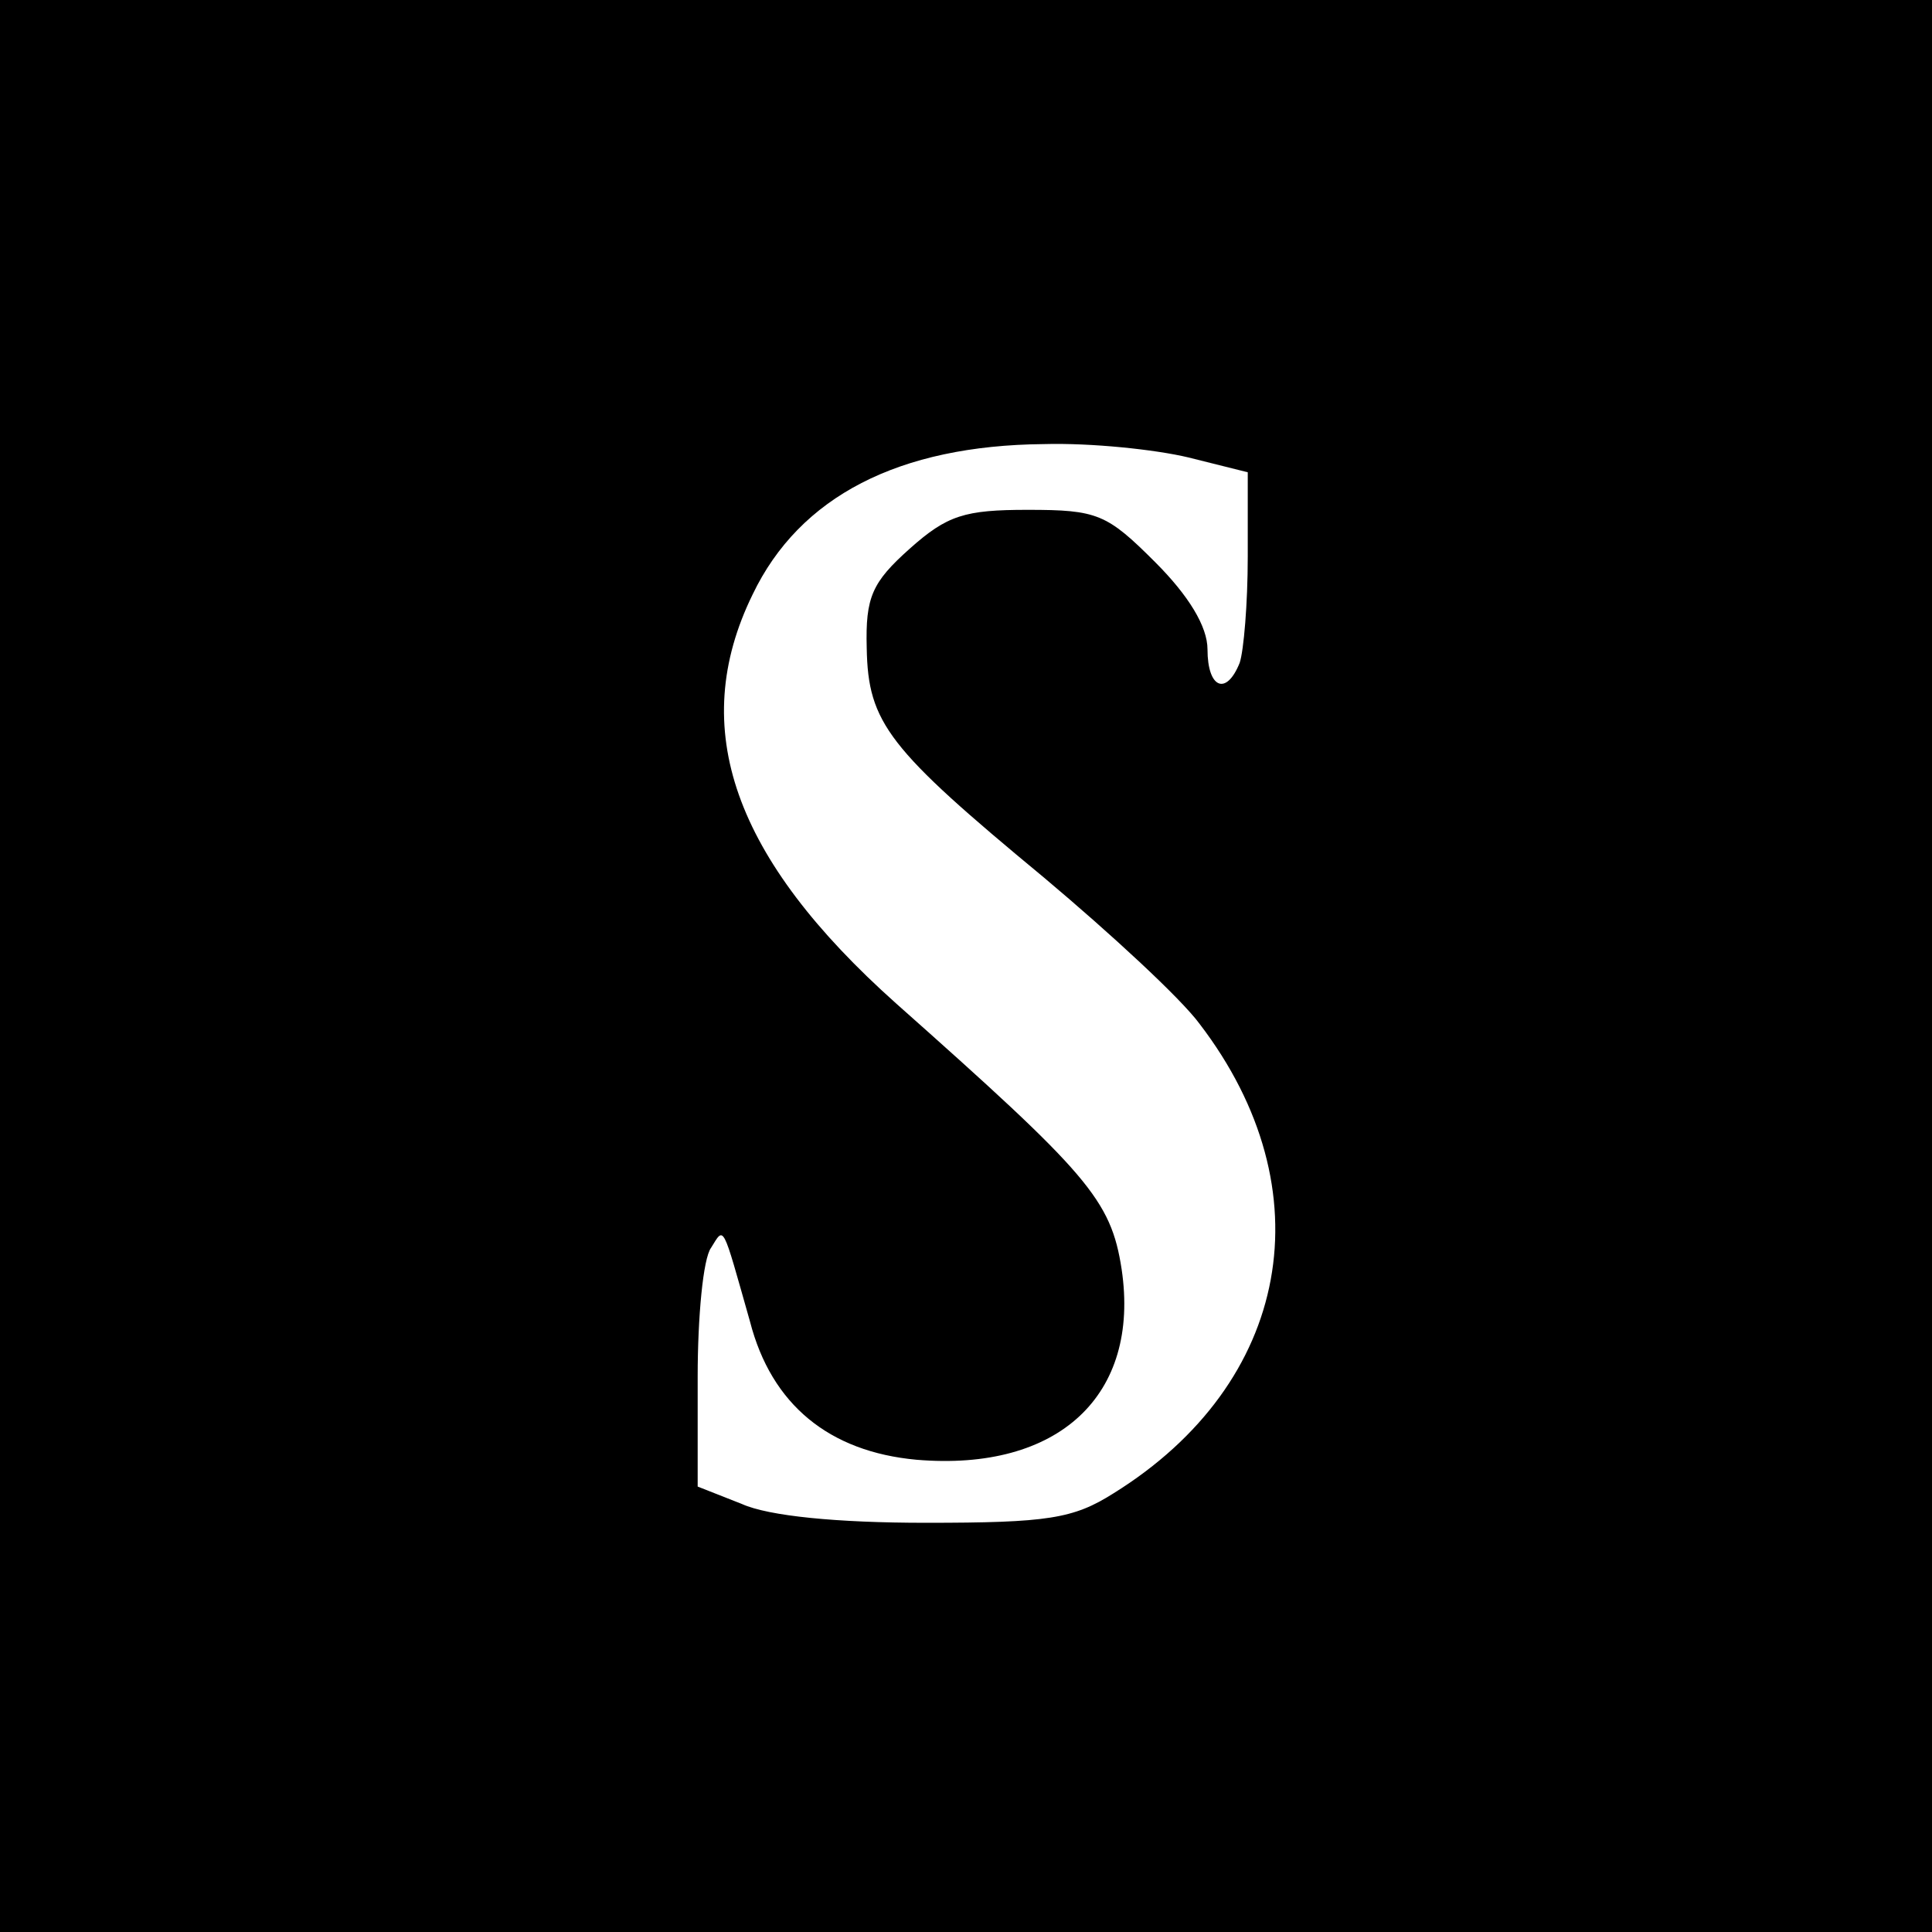<?xml version="1.0" standalone="no"?>
<!DOCTYPE svg PUBLIC "-//W3C//DTD SVG 20010904//EN"
 "http://www.w3.org/TR/2001/REC-SVG-20010904/DTD/svg10.dtd">
<svg version="1.0" xmlns="http://www.w3.org/2000/svg"
 width="144pt" height="144pt" viewBox="0 0 144 144"
 preserveAspectRatio="xMidYMid meet">
<g transform="translate(0,144) scale(0.1,-0.1)"
fill="#000000" stroke="none">
<path d="M0 720 l0 -720 720 0 720 0 0 720 0 720 -720 0 -720 0 0 -720z m886
379 l44 -11 0 -63 c0 -35 -3 -70 -6 -79 -10 -25 -24 -19 -24 10 0 17 -14 40
-39 65 -36 36 -43 39 -95 39 -47 0 -60 -4 -88 -29 -28 -25 -33 -36 -32 -74 1
-56 16 -75 132 -171 50 -42 102 -90 116 -109 95 -124 68 -268 -64 -350 -30
-19 -49 -22 -140 -22 -66 0 -117 5 -137 14 l-33 13 0 82 c0 44 4 88 10 96 10
16 8 19 29 -55 16 -62 59 -97 124 -103 106 -9 167 48 153 142 -8 52 -25 71
-168 198 -121 108 -156 205 -107 305 35 73 109 111 217 112 35 1 83 -4 108
-10z"/>
</g>
</svg>
